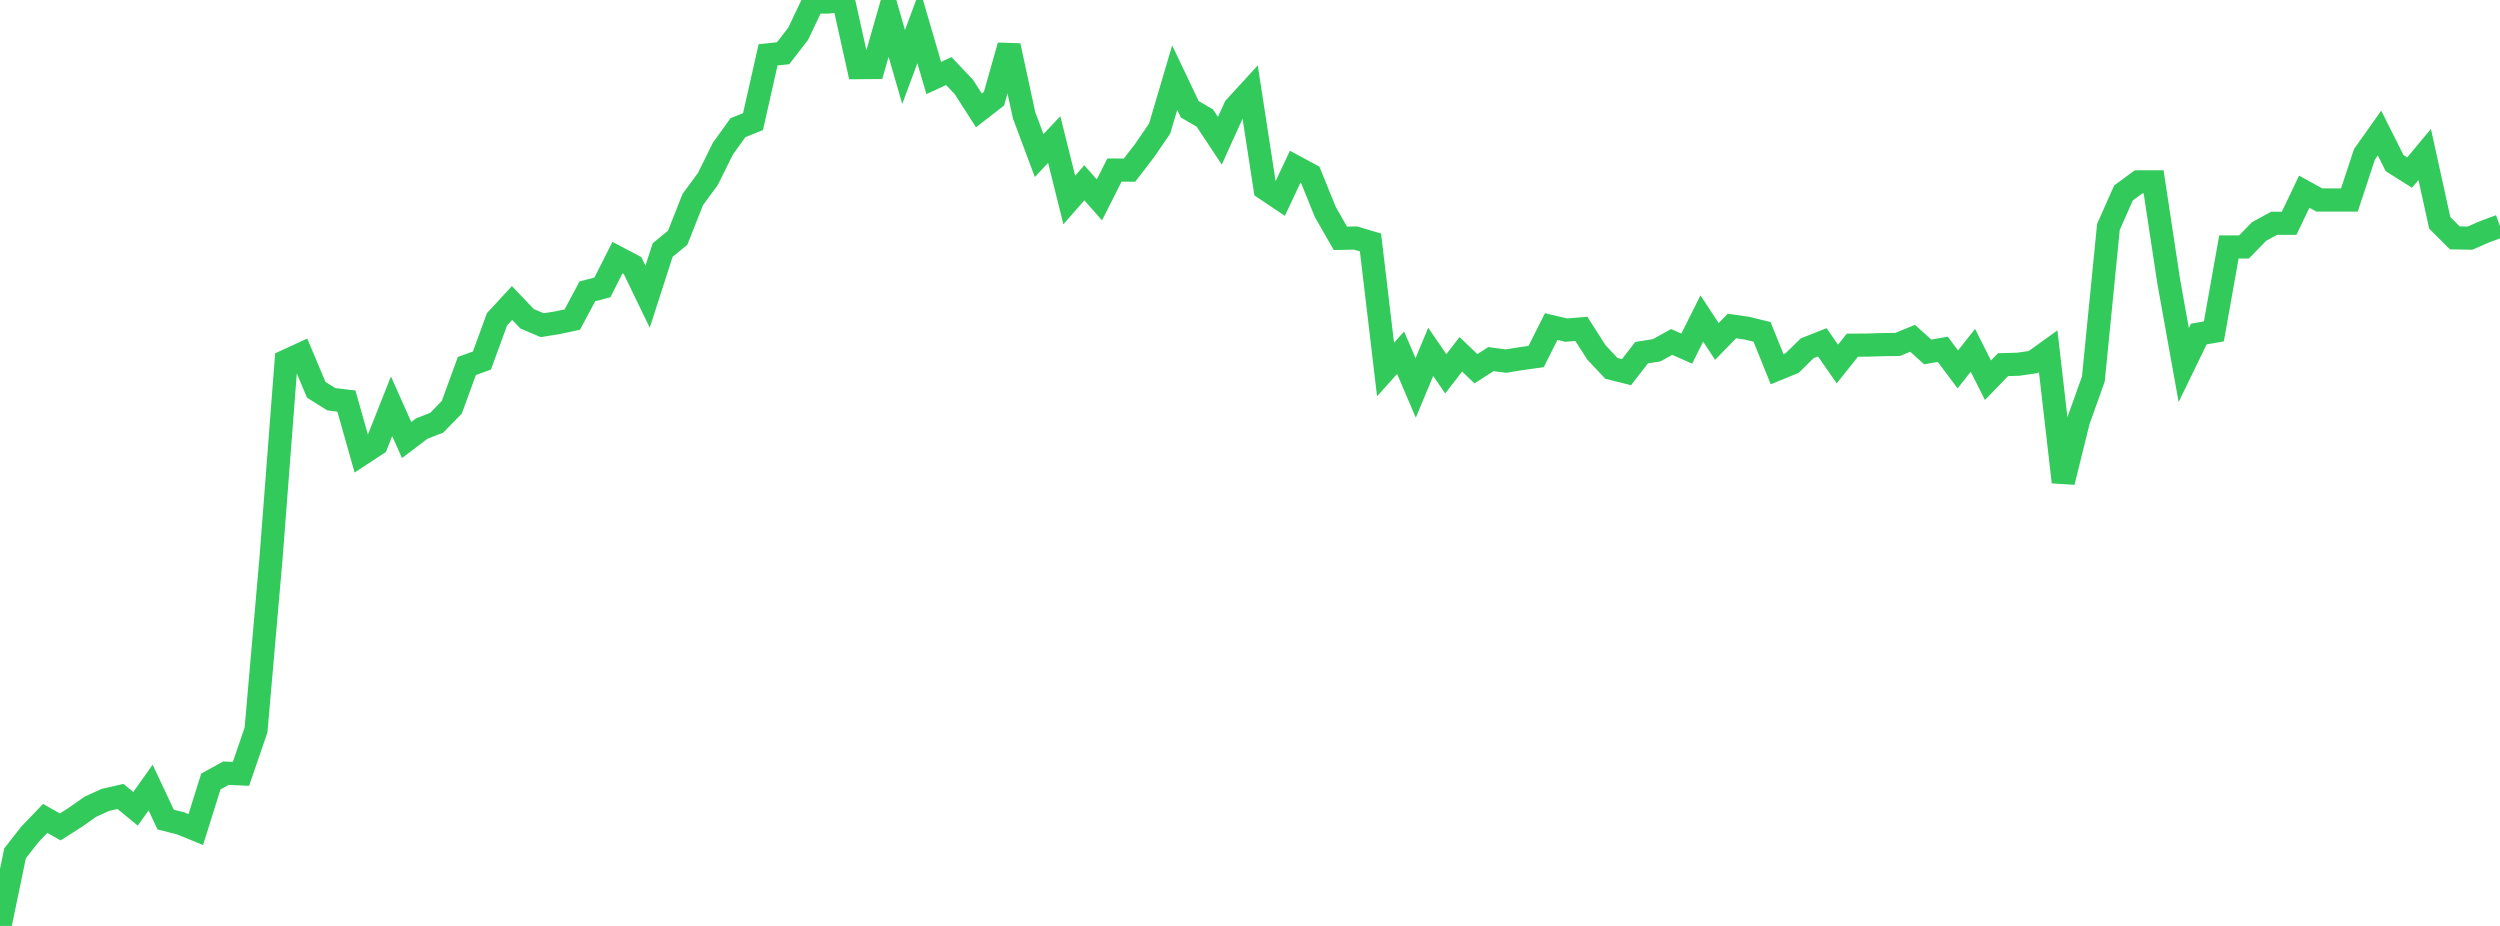 <?xml version="1.0" standalone="no"?>
<!DOCTYPE svg PUBLIC "-//W3C//DTD SVG 1.1//EN" "http://www.w3.org/Graphics/SVG/1.1/DTD/svg11.dtd">

<svg width="135" height="50" viewBox="0 0 135 50" preserveAspectRatio="none" 
  xmlns="http://www.w3.org/2000/svg"
  xmlns:xlink="http://www.w3.org/1999/xlink">


<polyline points="0.0, 50.0 0.813, 46.079 1.627, 45.041 2.44, 44.195 3.253, 44.654 4.066, 44.136 4.88, 43.563 5.693, 43.195 6.506, 43.008 7.319, 43.676 8.133, 42.528 8.946, 44.257 9.759, 44.463 10.572, 44.796 11.386, 42.201 12.199, 41.752 13.012, 41.789 13.825, 39.423 14.639, 30.093 15.452, 19.494 16.265, 19.12 17.078, 21.05 17.892, 21.56 18.705, 21.658 19.518, 24.526 20.331, 23.993 21.145, 21.939 21.958, 23.762 22.771, 23.144 23.584, 22.827 24.398, 21.991 25.211, 19.763 26.024, 19.469 26.837, 17.244 27.651, 16.362 28.464, 17.215 29.277, 17.56 30.09, 17.43 30.904, 17.257 31.717, 15.733 32.53, 15.521 33.343, 13.911 34.157, 14.34 34.97, 16.022 35.783, 13.504 36.596, 12.834 37.41, 10.775 38.223, 9.667 39.036, 8.027 39.849, 6.896 40.663, 6.565 41.476, 2.962 42.289, 2.874 43.102, 1.823 43.916, 0.109 44.729, 0.108 45.542, 0.0 46.355, 3.653 47.169, 3.646 47.982, 0.802 48.795, 3.619 49.608, 1.427 50.422, 4.212 51.235, 3.837 52.048, 4.695 52.861, 5.962 53.675, 5.332 54.488, 2.467 55.301, 6.227 56.114, 8.399 56.928, 7.535 57.741, 10.8 58.554, 9.871 59.367, 10.794 60.181, 9.183 60.994, 9.187 61.807, 8.132 62.62, 6.943 63.434, 4.191 64.247, 5.901 65.06, 6.374 65.873, 7.601 66.687, 5.803 67.5, 4.914 68.313, 10.186 69.127, 10.732 69.94, 9.003 70.753, 9.441 71.566, 11.446 72.38, 12.87 73.193, 12.853 74.006, 13.093 74.819, 19.954 75.633, 19.046 76.446, 20.948 77.259, 18.999 78.072, 20.185 78.886, 19.132 79.699, 19.911 80.512, 19.392 81.325, 19.499 82.139, 19.366 82.952, 19.254 83.765, 17.635 84.578, 17.827 85.392, 17.758 86.205, 19.029 87.018, 19.893 87.831, 20.096 88.645, 19.045 89.458, 18.915 90.271, 18.465 91.084, 18.825 91.898, 17.199 92.711, 18.437 93.524, 17.605 94.337, 17.722 95.151, 17.922 95.964, 19.936 96.777, 19.604 97.59, 18.806 98.404, 18.485 99.217, 19.656 100.03, 18.64 100.843, 18.635 101.657, 18.61 102.47, 18.6 103.283, 18.268 104.096, 19.004 104.91, 18.862 105.723, 19.948 106.536, 18.917 107.349, 20.534 108.163, 19.691 108.976, 19.669 109.789, 19.553 110.602, 18.969 111.416, 26.032 112.229, 22.743 113.042, 20.461 113.855, 12.253 114.669, 10.419 115.482, 9.821 116.295, 9.819 117.108, 15.184 117.922, 19.712 118.735, 18.039 119.548, 17.895 120.361, 13.336 121.175, 13.336 121.988, 12.502 122.801, 12.058 123.614, 12.058 124.428, 10.35 125.241, 10.8 126.054, 10.8 126.867, 10.8 127.681, 8.332 128.494, 7.186 129.307, 8.807 130.12, 9.319 130.934, 8.342 131.747, 12.035 132.56, 12.844 133.373, 12.86 134.187, 12.508 135.0, 12.208" fill="none" stroke="#32ca5b" stroke-width="1.25"/>

</svg>